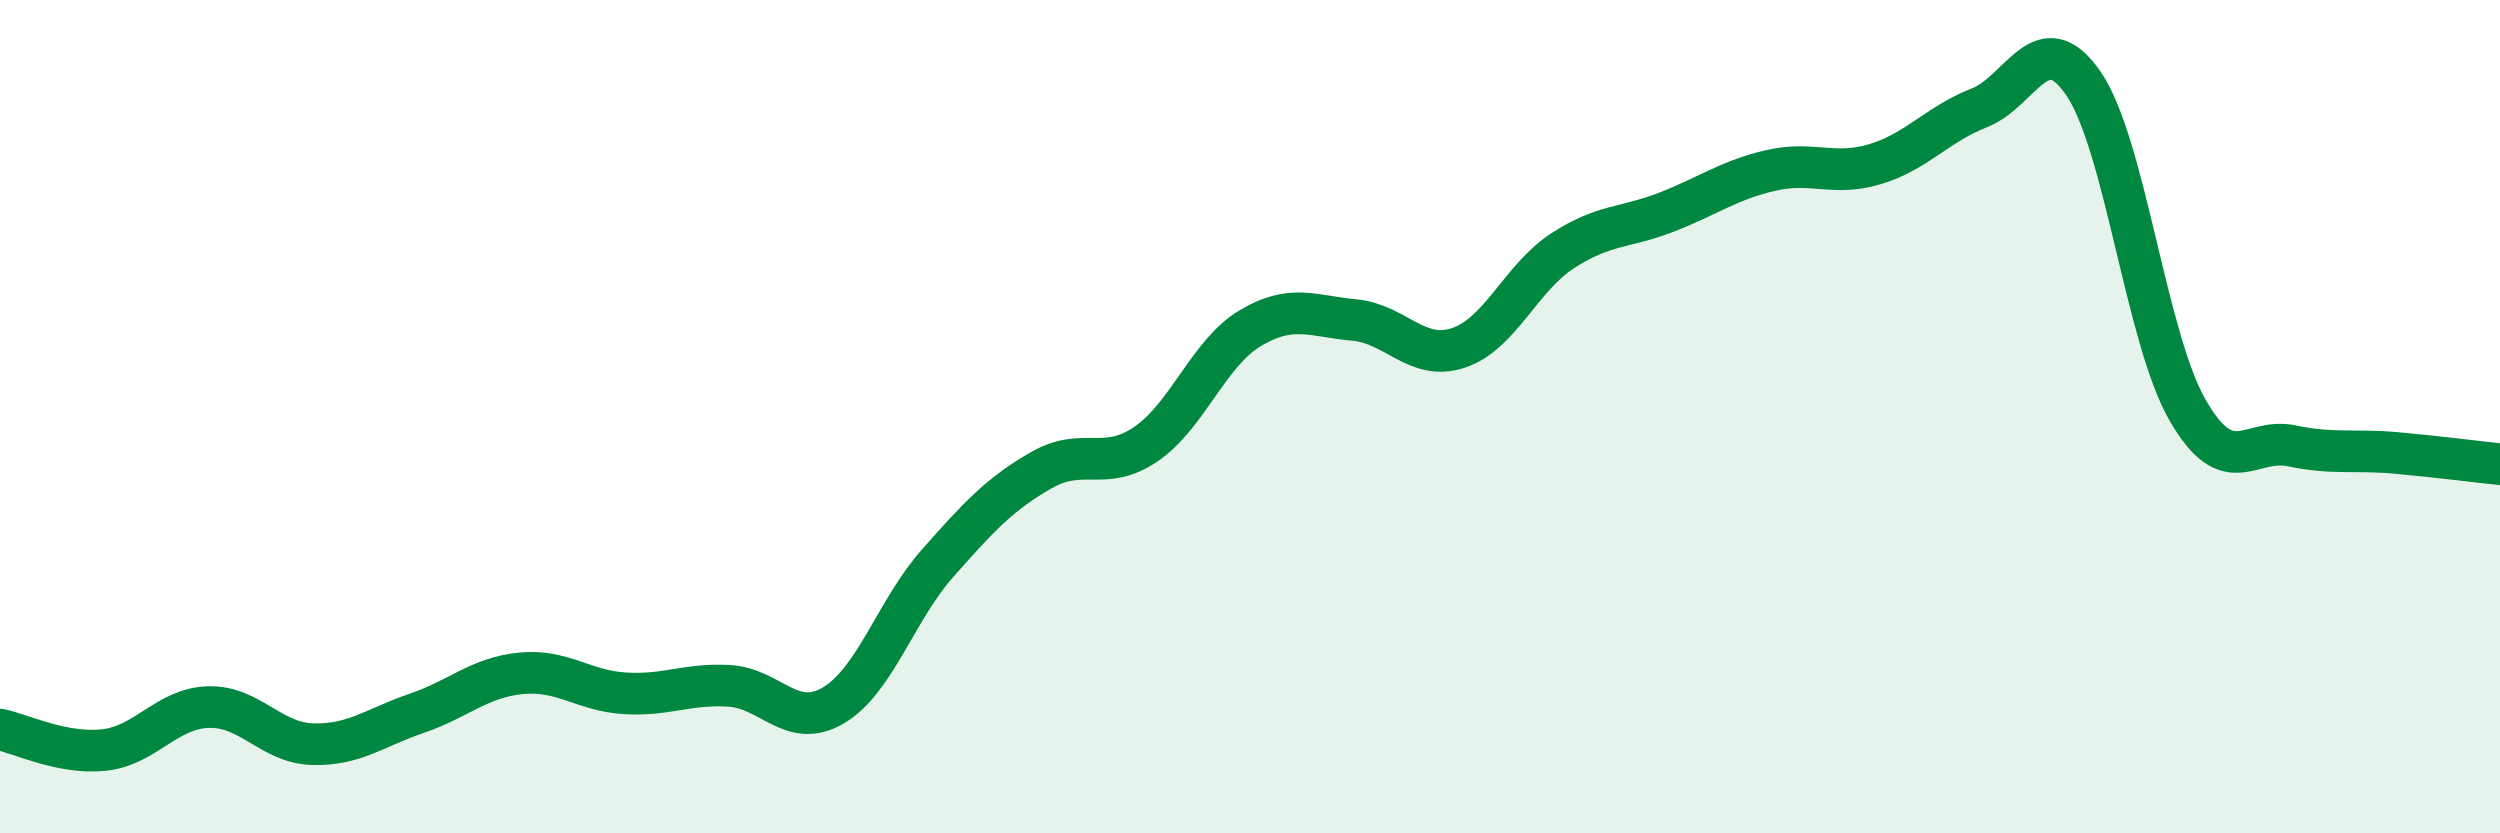 
    <svg width="60" height="20" viewBox="0 0 60 20" xmlns="http://www.w3.org/2000/svg">
      <path
        d="M 0,17.51 C 0.5,17.61 1.5,18.11 2.5,18 C 3.5,17.89 4,17 5,16.97 C 6,16.94 6.5,17.83 7.5,17.86 C 8.5,17.89 9,17.46 10,17.12 C 11,16.78 11.5,16.26 12.5,16.16 C 13.5,16.06 14,16.58 15,16.64 C 16,16.7 16.5,16.4 17.5,16.46 C 18.5,16.52 19,17.52 20,16.93 C 21,16.34 21.5,14.65 22.5,13.52 C 23.5,12.39 24,11.85 25,11.28 C 26,10.71 26.5,11.34 27.5,10.66 C 28.5,9.98 29,8.48 30,7.88 C 31,7.28 31.5,7.59 32.5,7.68 C 33.5,7.77 34,8.68 35,8.35 C 36,8.02 36.5,6.67 37.5,6.02 C 38.5,5.37 39,5.48 40,5.09 C 41,4.7 41.5,4.32 42.5,4.09 C 43.5,3.86 44,4.24 45,3.94 C 46,3.64 46.5,2.98 47.5,2.59 C 48.5,2.2 49,0.55 50,2 C 51,3.45 51.5,8.1 52.5,9.84 C 53.5,11.58 54,10.49 55,10.7 C 56,10.91 56.5,10.78 57.5,10.87 C 58.5,10.96 59.5,11.09 60,11.14L60 20L0 20Z"
        fill="#008740"
        opacity="0.1"
        stroke-linecap="round"
        stroke-linejoin="round"
      />
      <path
        d="M 0,17.51 C 0.5,17.61 1.5,18.11 2.5,18 C 3.5,17.89 4,17 5,16.97 C 6,16.94 6.5,17.83 7.5,17.86 C 8.5,17.89 9,17.46 10,17.12 C 11,16.78 11.5,16.26 12.5,16.16 C 13.5,16.06 14,16.58 15,16.64 C 16,16.7 16.5,16.4 17.5,16.46 C 18.5,16.52 19,17.52 20,16.93 C 21,16.34 21.5,14.65 22.5,13.52 C 23.5,12.39 24,11.85 25,11.28 C 26,10.71 26.5,11.34 27.5,10.66 C 28.5,9.98 29,8.48 30,7.88 C 31,7.28 31.5,7.59 32.5,7.68 C 33.5,7.77 34,8.68 35,8.35 C 36,8.02 36.5,6.67 37.5,6.02 C 38.5,5.37 39,5.48 40,5.09 C 41,4.7 41.5,4.32 42.5,4.09 C 43.5,3.86 44,4.24 45,3.94 C 46,3.64 46.5,2.98 47.5,2.59 C 48.5,2.2 49,0.55 50,2 C 51,3.45 51.5,8.1 52.5,9.84 C 53.5,11.58 54,10.49 55,10.7 C 56,10.91 56.5,10.78 57.5,10.87 C 58.5,10.96 59.5,11.09 60,11.14"
        stroke="#008740"
        stroke-width="1"
        fill="none"
        stroke-linecap="round"
        stroke-linejoin="round"
      />
    </svg>
  